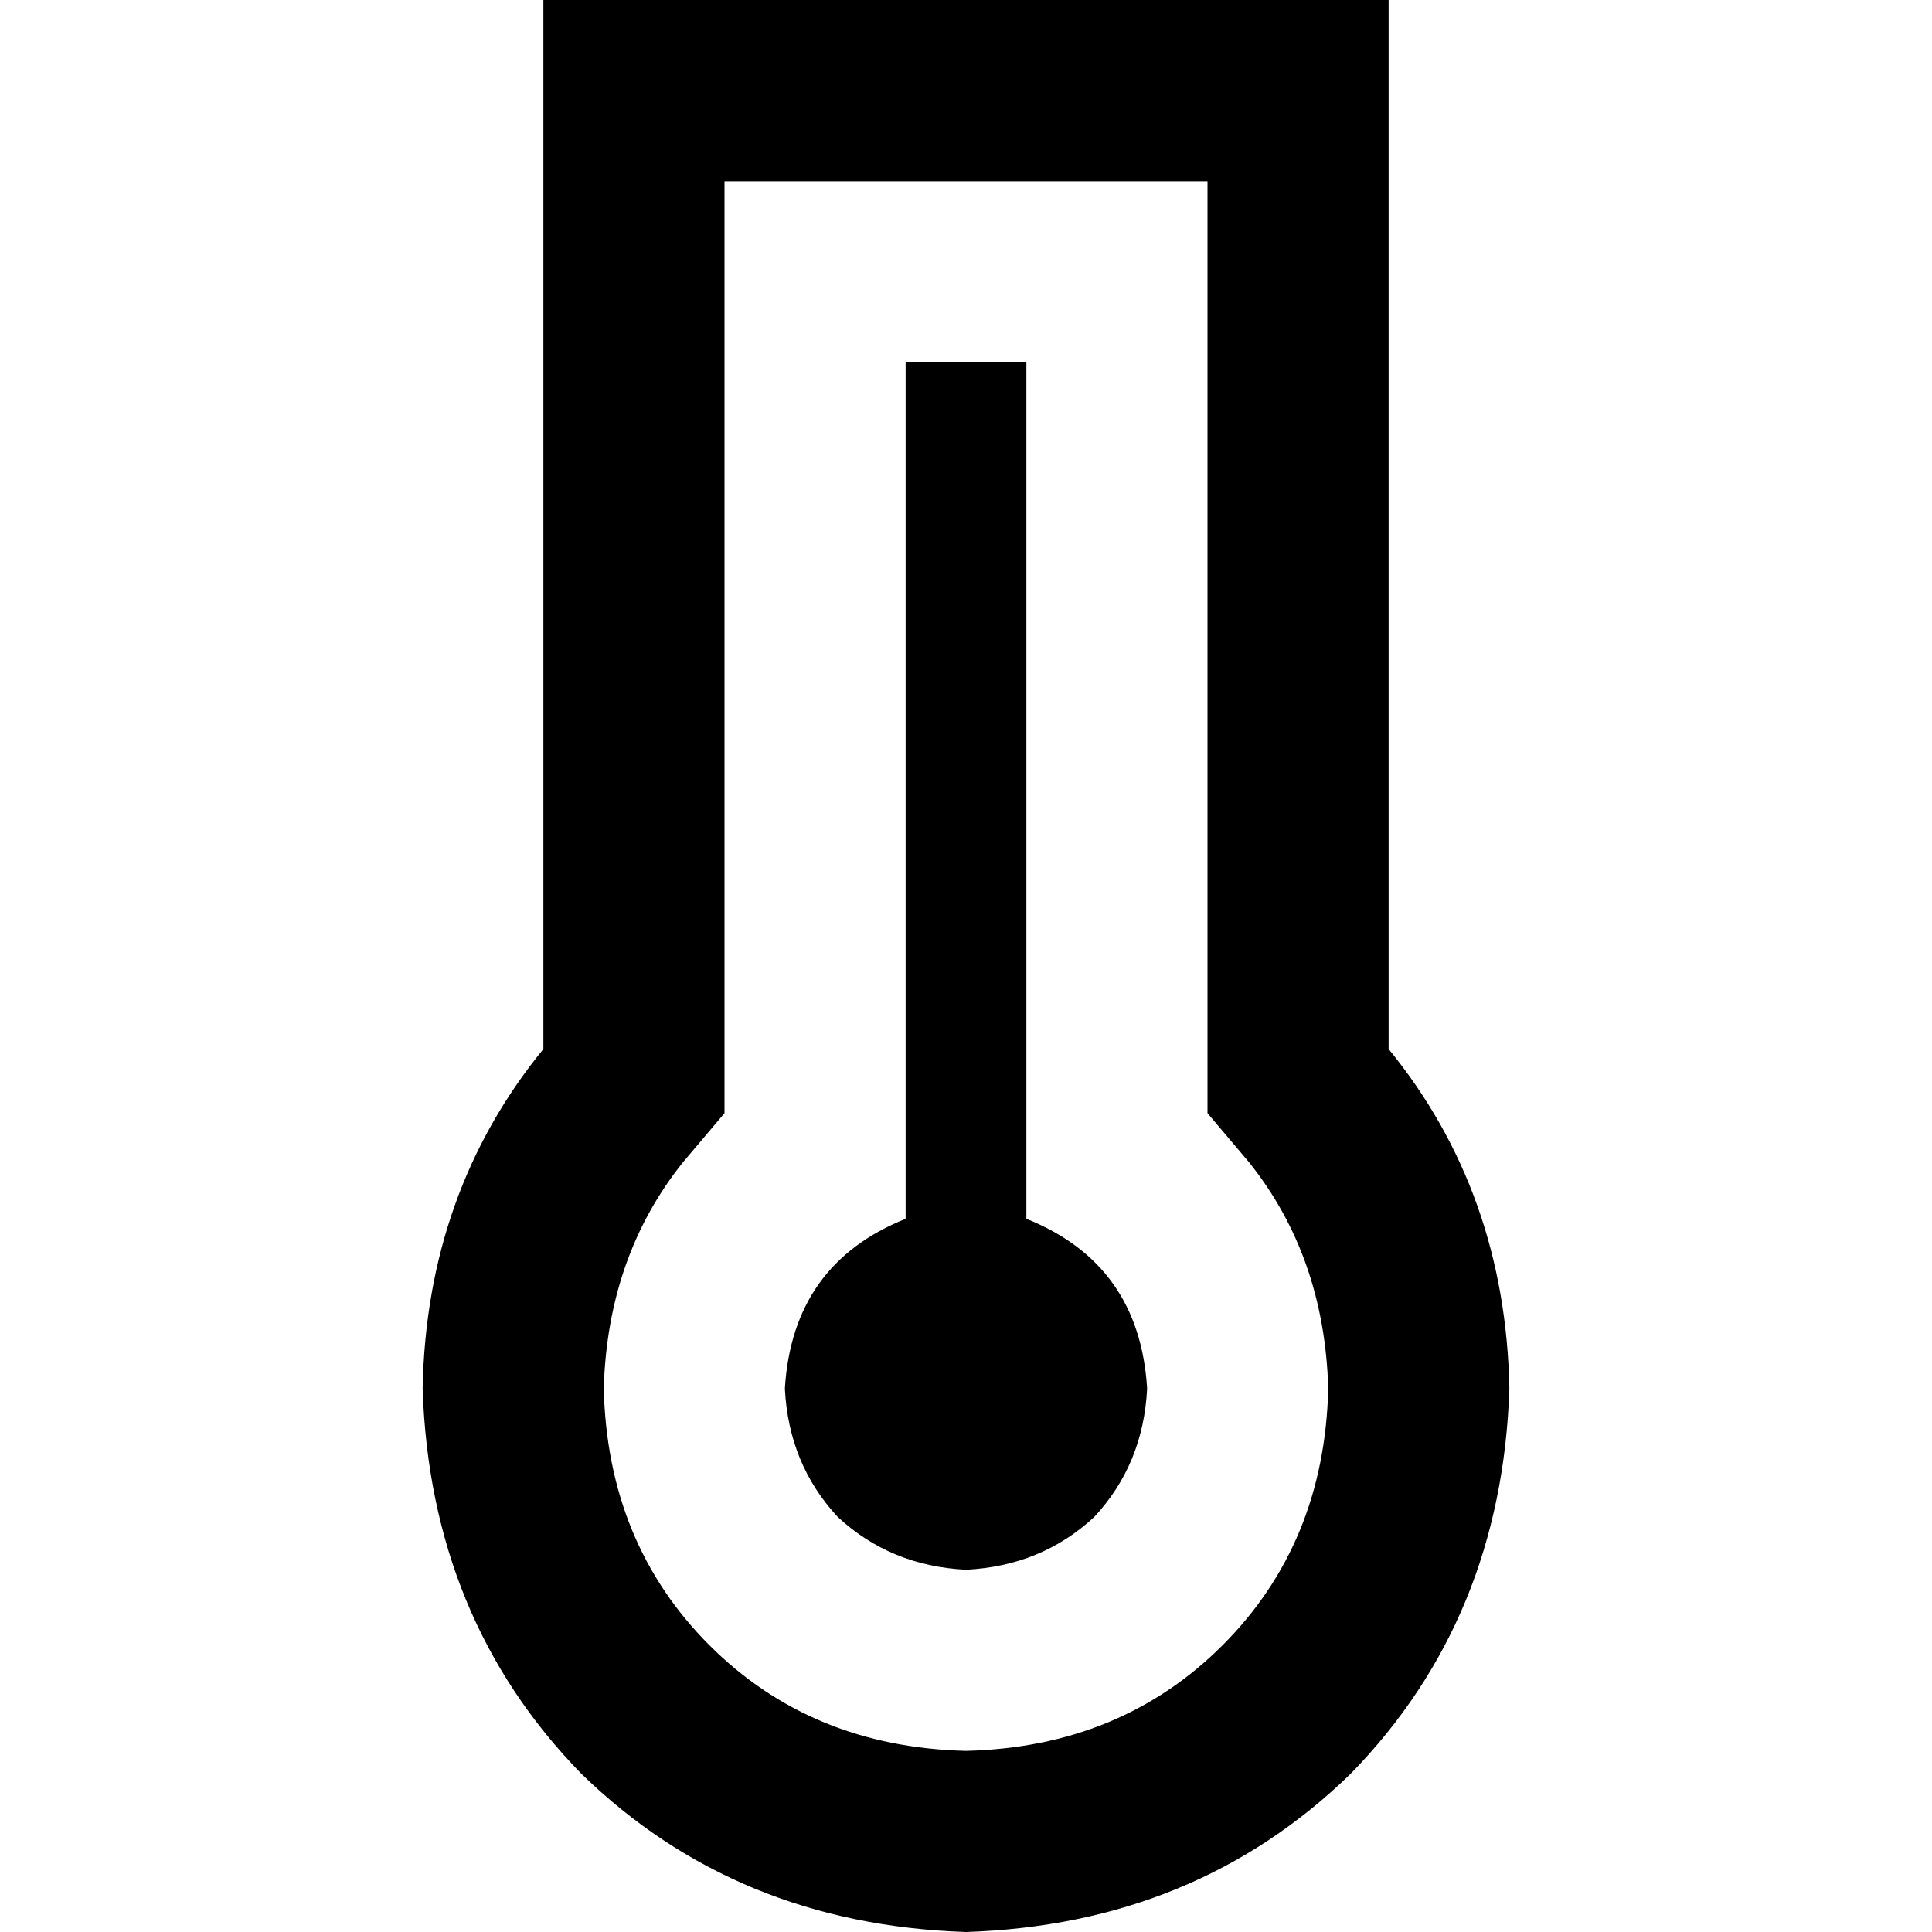 <svg xmlns="http://www.w3.org/2000/svg" viewBox="0 0 512 512">
  <path d="M 192 295 L 181 308 L 192 295 L 181 308 Q 161 333 160 368 Q 161 409 188 436 Q 215 463 256 464 Q 297 463 324 436 Q 351 409 352 368 Q 351 333 331 308 L 320 295 L 320 295 L 320 278 L 320 278 L 320 48 L 320 48 L 192 48 L 192 48 L 192 278 L 192 278 L 192 295 L 192 295 Z M 320 0 L 368 0 L 320 0 L 368 0 L 368 48 L 368 48 L 368 278 L 368 278 Q 399 316 400 368 Q 398 429 358 470 Q 317 510 256 512 Q 195 510 154 470 Q 114 429 112 368 Q 113 316 144 278 L 144 48 L 144 48 L 144 0 L 144 0 L 192 0 L 320 0 Z M 304 368 Q 303 388 290 402 L 290 402 L 290 402 Q 276 415 256 416 Q 236 415 222 402 Q 209 388 208 368 Q 210 335 240 323 L 240 112 L 240 112 L 240 96 L 240 96 L 272 96 L 272 96 L 272 112 L 272 112 L 272 323 L 272 323 Q 302 335 304 368 L 304 368 Z" />
</svg>